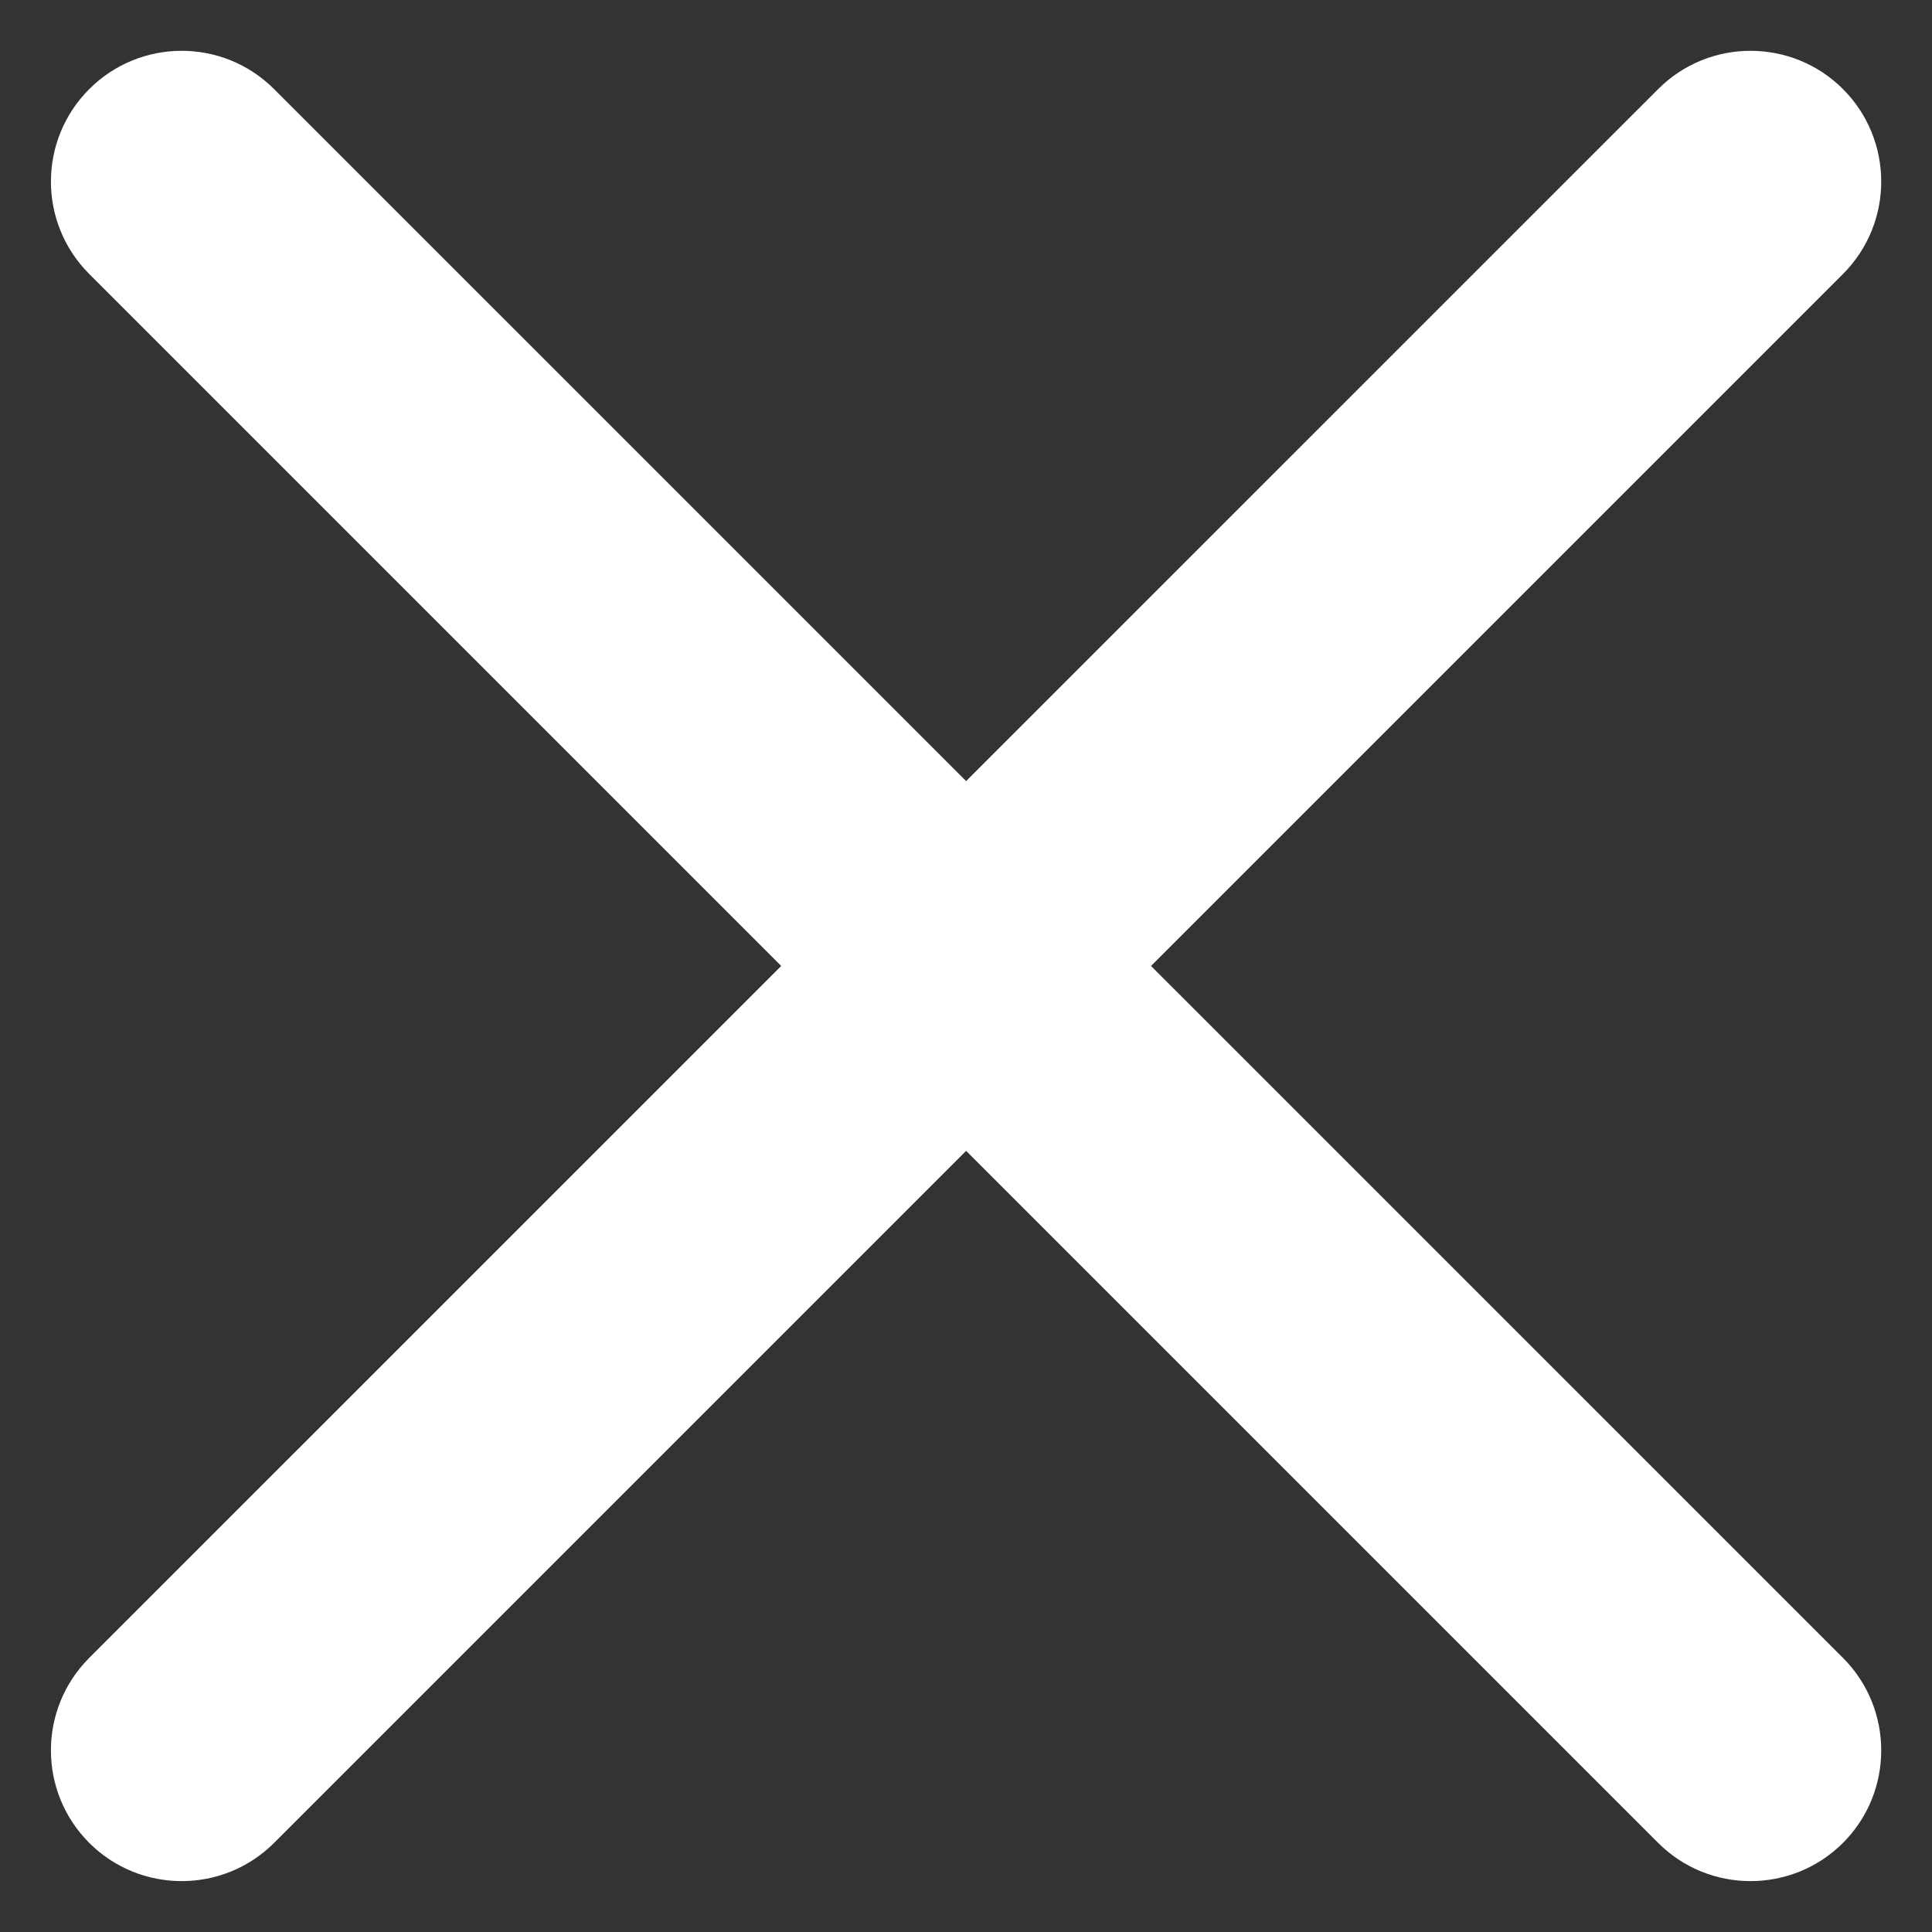 <svg width="16" height="16" viewBox="0 0 16 16" fill="none" xmlns="http://www.w3.org/2000/svg">
<rect x="0" y="0" width="16" height="16" fill="#333333" stroke="none"/>
<g clip-path="url(#clip0_874_28252)">
<path fill-rule="evenodd" clip-rule="evenodd" d="M15.263 0.738C15.685 1.161 15.685 1.846 15.263 2.269L2.27 15.262C1.847 15.684 1.162 15.684 0.739 15.262C0.316 14.839 0.316 14.153 0.739 13.73L13.732 0.738C14.154 0.315 14.84 0.315 15.263 0.738Z" fill="white"/>
<path fill-rule="evenodd" clip-rule="evenodd" d="M0.739 0.738C1.162 0.315 1.847 0.315 2.27 0.738L15.263 13.73C15.685 14.153 15.685 14.839 15.263 15.262C14.84 15.684 14.154 15.684 13.732 15.262L0.739 2.269C0.316 1.846 0.316 1.161 0.739 0.738Z" fill="white"/>
</g>
<defs>
<clipPath id="clip0_874_28252">
<rect width="16" height="16" fill="white"/>
</clipPath>
</defs>
</svg>

